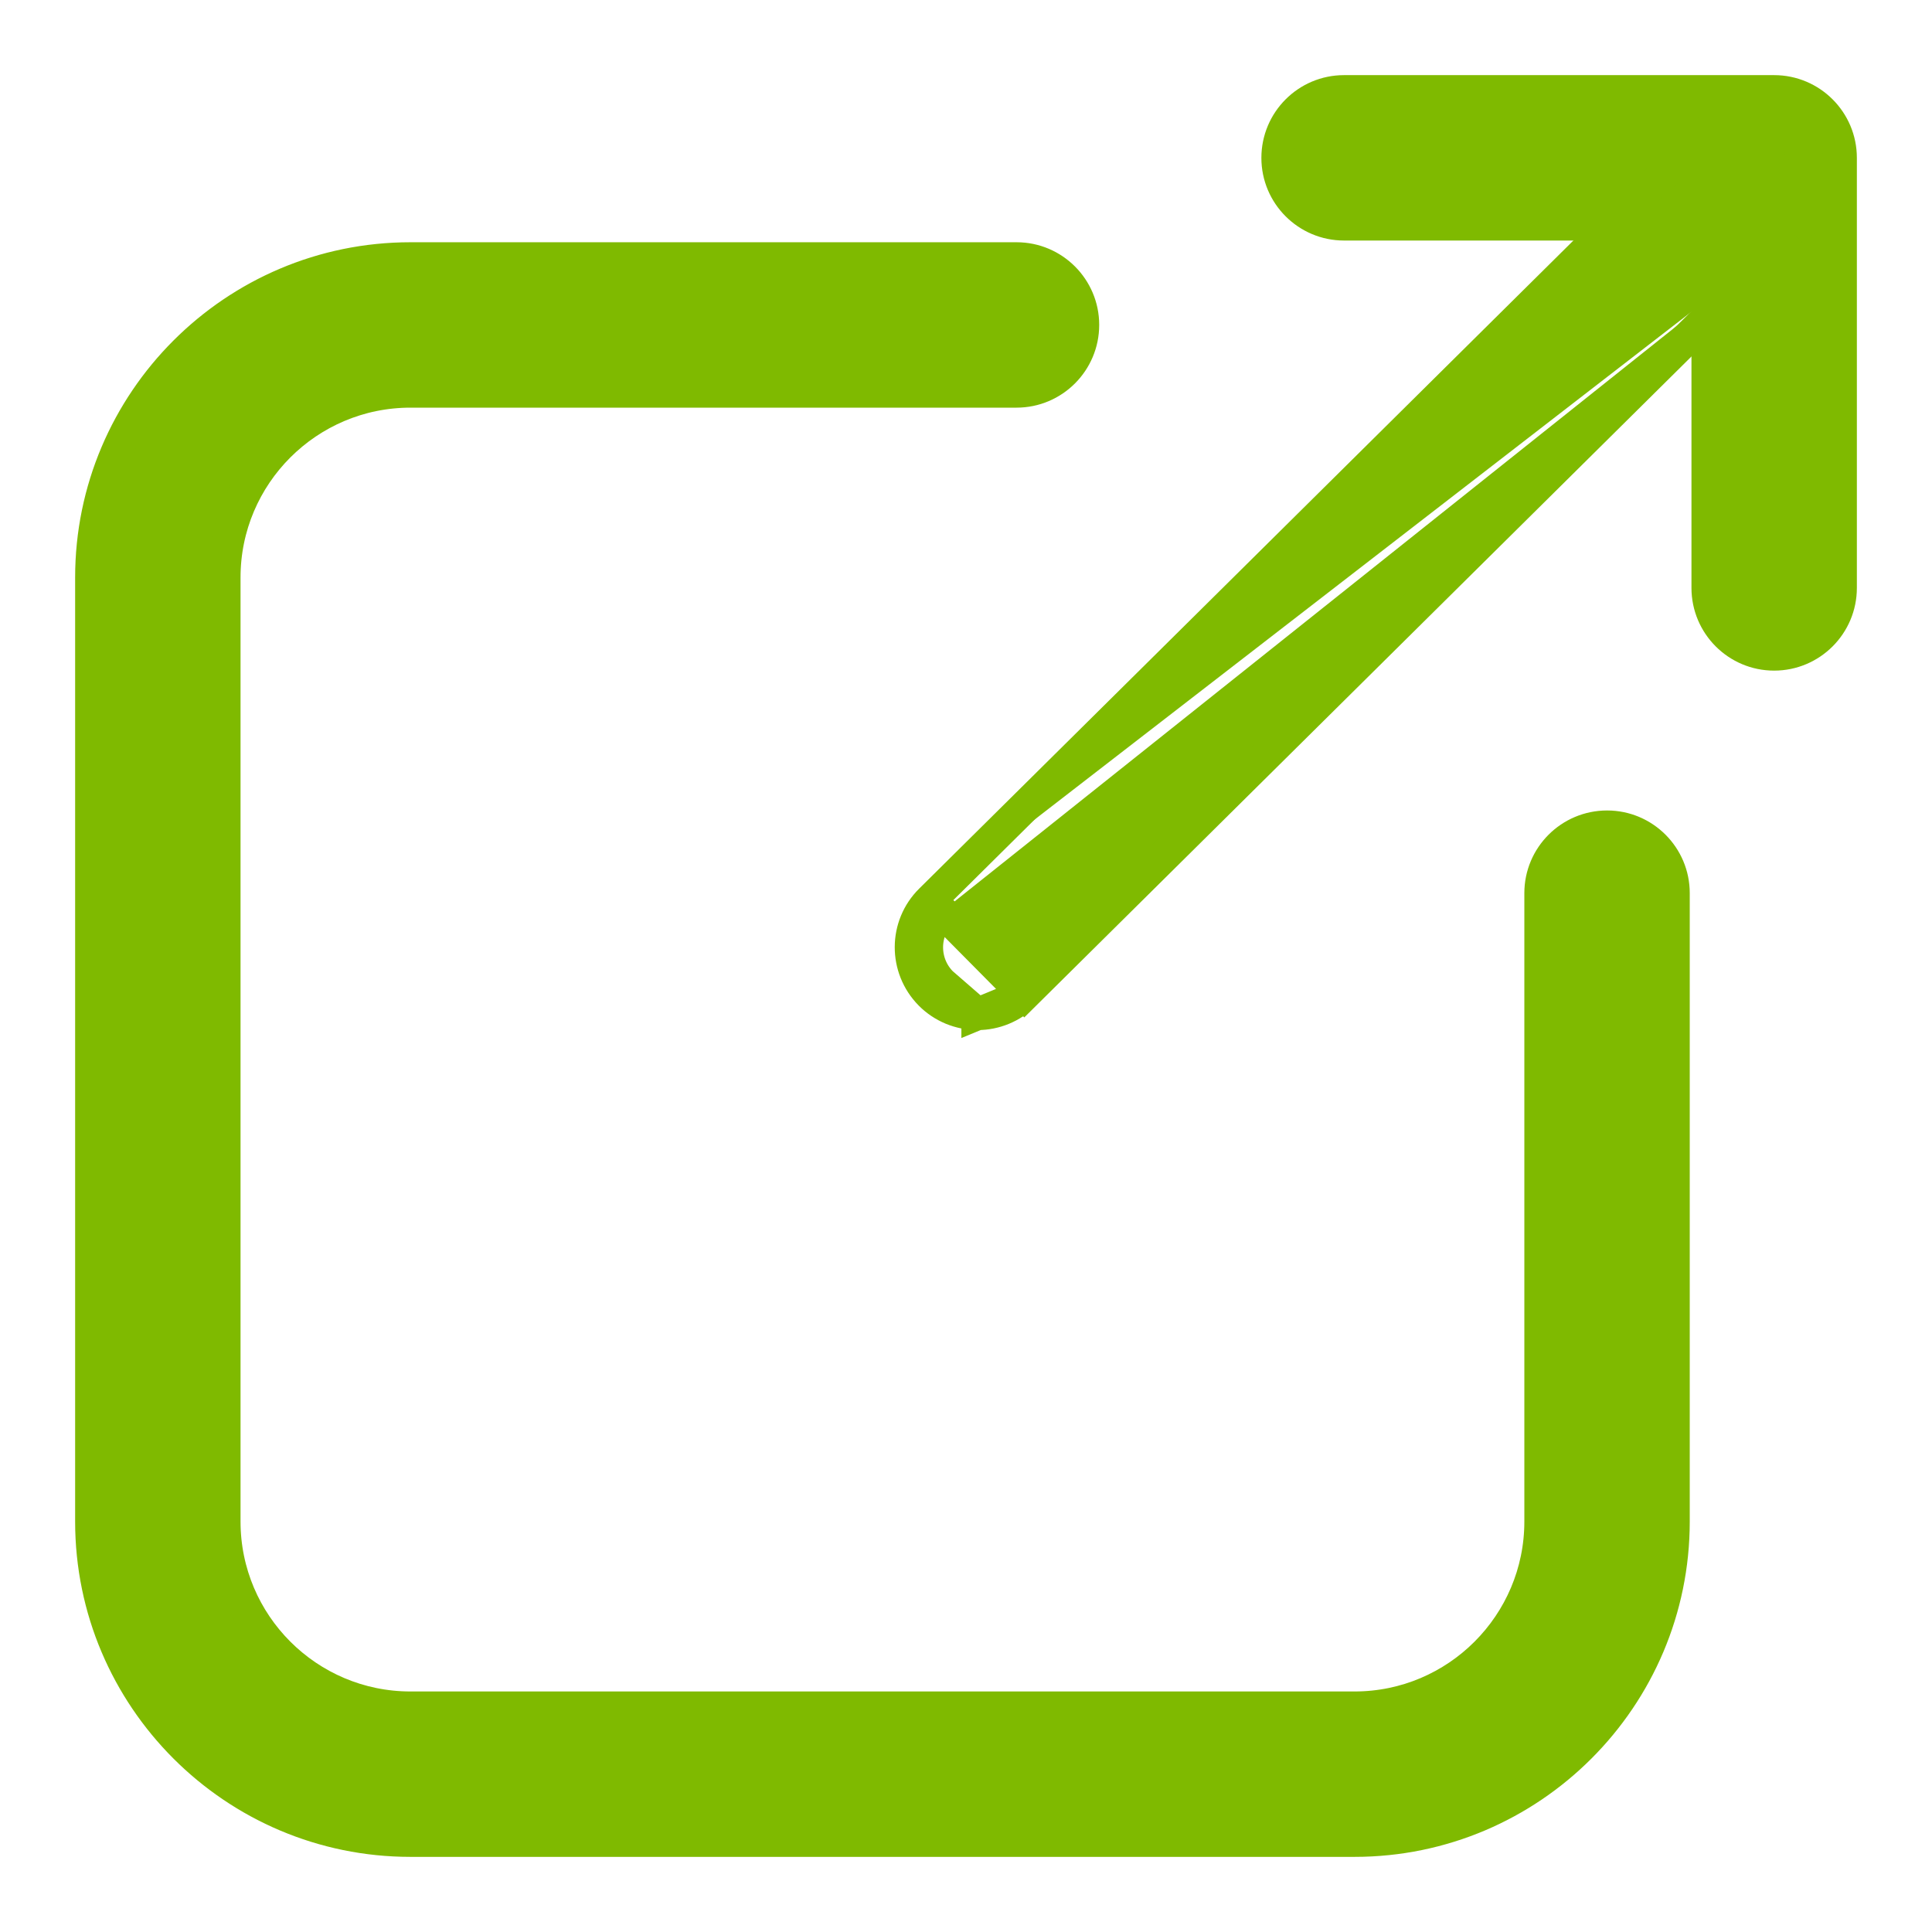 <svg width="18" height="18" viewBox="0 0 18 18" fill="none" xmlns="http://www.w3.org/2000/svg">
<g id="Group">
<path id="Vector" d="M15.909 5.477C15.909 5.82 16.187 6.098 16.529 6.098C16.872 6.098 17.15 5.82 17.15 5.477V1.471C17.15 1.128 16.872 0.85 16.529 0.85H12.522C12.18 0.85 11.902 1.128 11.902 1.471C11.902 1.813 12.18 2.091 12.522 2.091H15.909V5.477Z" fill="#7FBA00" stroke="#7FBA00" stroke-width="0.3"/>
<path id="Vector_2" d="M9.107 9.447C9.025 9.447 8.944 9.43 8.868 9.399C8.792 9.367 8.723 9.321 8.666 9.263M9.107 9.447L8.773 9.157M9.107 9.447L9.107 9.297L9.107 9.447C9.27 9.447 9.427 9.382 9.544 9.267L9.107 9.447ZM8.666 9.263L8.773 9.157M8.666 9.263C8.666 9.263 8.666 9.263 8.666 9.263L8.773 9.157M8.666 9.263C8.425 9.019 8.426 8.626 8.67 8.385M8.773 9.157C8.59 8.973 8.591 8.675 8.776 8.492M8.67 8.385L8.67 8.385L8.776 8.492M8.67 8.385L8.776 8.492M8.67 8.385L15.831 1.291C15.831 1.291 15.831 1.291 15.831 1.291C16.075 1.05 16.468 1.052 16.709 1.295C16.95 1.539 16.948 1.932 16.705 2.173M8.776 8.492L9.544 9.267L16.705 2.173M16.705 2.173L16.599 2.066L16.705 2.173L16.705 2.173Z" fill="#7FBA00" stroke="#7FBA00" stroke-width="0.3"/>
<path id="Vector_3" d="M3.824 17.15H12.62C14.259 17.15 15.593 15.816 15.593 14.176V8.321C15.593 7.979 15.315 7.701 14.973 7.701C14.63 7.701 14.352 7.979 14.352 8.321V14.176C14.352 15.132 13.575 15.909 12.62 15.909H3.824C2.868 15.909 2.091 15.132 2.091 14.176V5.38C2.091 4.425 2.868 3.648 3.824 3.648H9.471C9.813 3.648 10.091 3.37 10.091 3.027C10.091 2.685 9.813 2.407 9.471 2.407H3.824C2.184 2.407 0.85 3.741 0.85 5.38V14.176C0.85 15.816 2.184 17.15 3.824 17.15Z" fill="#7FBA00" stroke="#7FBA00" stroke-width="0.3"/>
</g>
</svg>
